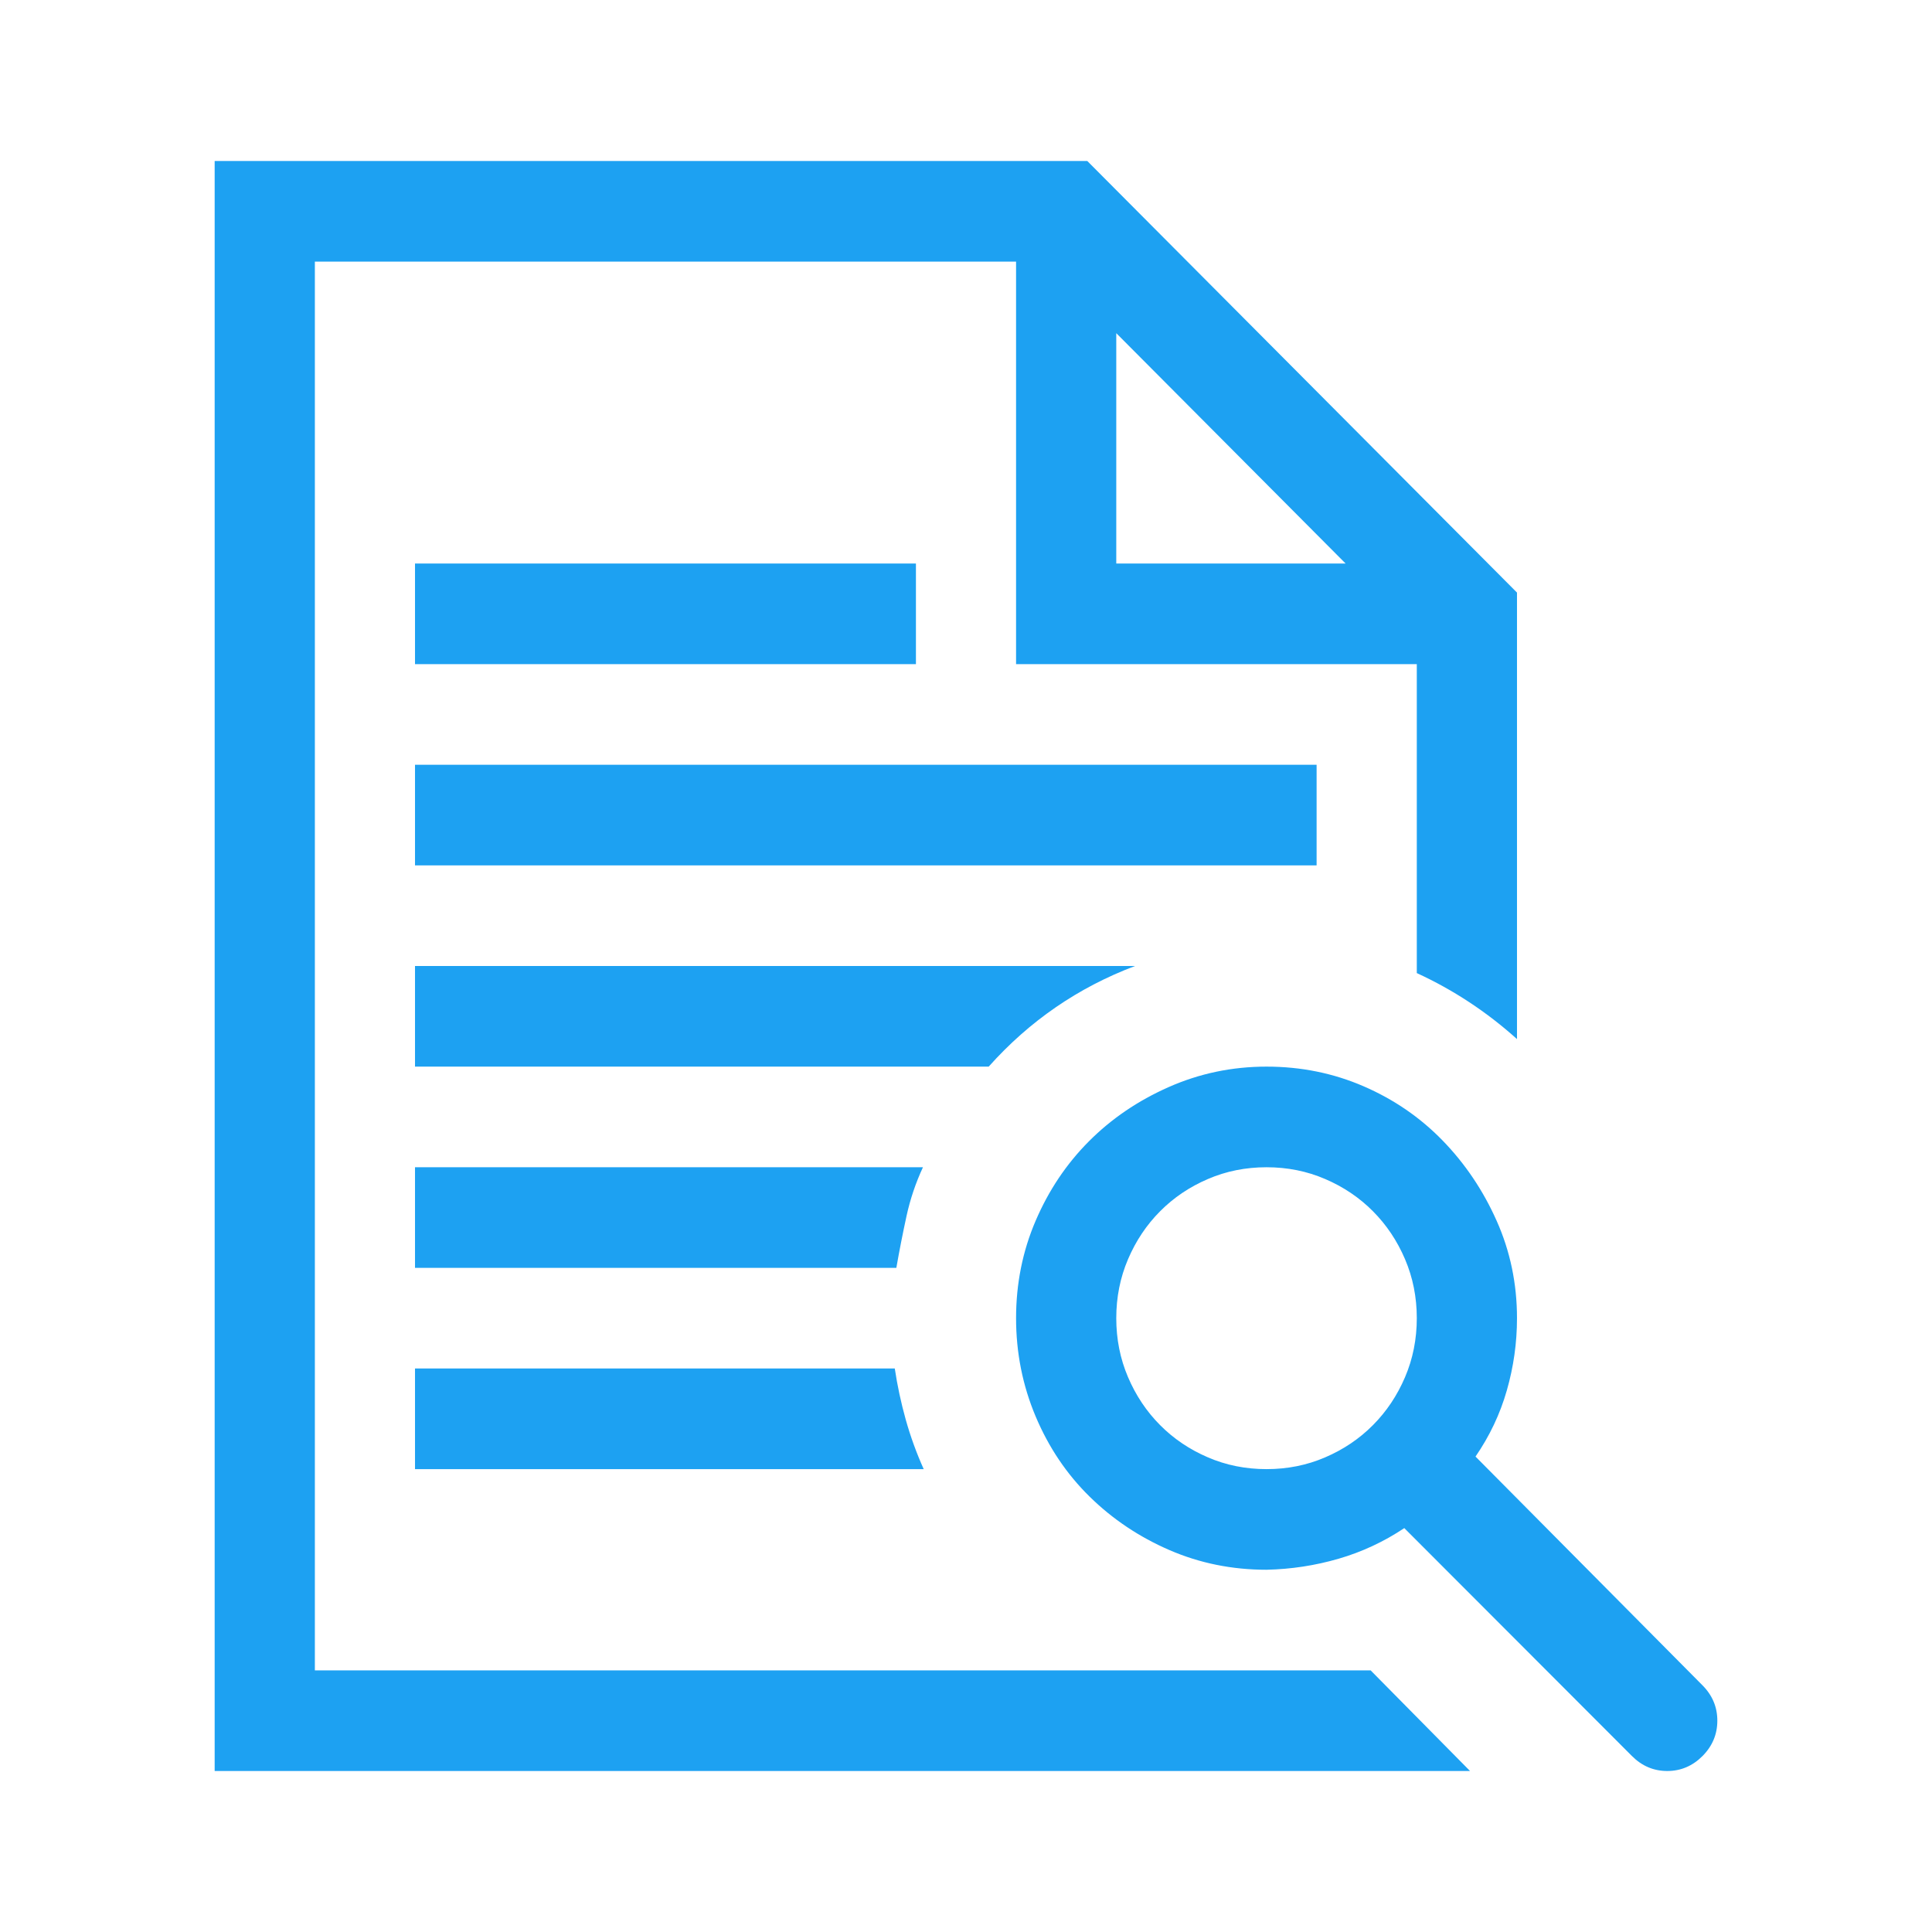 <svg xmlns="http://www.w3.org/2000/svg" width="36" height="36" viewBox="0 0 36 36" fill="none"><path d="M17.198 21.75C17.062 22.043 16.96 22.346 16.892 22.658C16.824 22.971 16.76 23.293 16.702 23.625H7.733V21.75H17.198ZM7.733 27.375V25.5H16.673C16.721 25.822 16.79 26.14 16.877 26.452C16.965 26.765 17.076 27.072 17.212 27.375H7.733ZM5.867 31.125H25.54L27.392 33H4V3H20.26L28.267 11.042V19.362C27.985 19.108 27.688 18.879 27.377 18.674C27.066 18.469 26.74 18.288 26.4 18.132V12.375H18.933V4.875H5.867V31.125ZM20.8 6.208V10.5H25.073L20.8 6.208ZM21.15 18C20.09 18.4 19.181 19.025 18.423 19.875H7.733V18H21.15ZM7.733 10.5H17.067V12.375H7.733V10.5ZM24.533 14.25V16.125H7.733V14.25H24.533ZM32 32.062C32 32.316 31.908 32.536 31.723 32.722C31.538 32.907 31.319 33 31.067 33C30.814 33 30.595 32.907 30.41 32.722L26.167 28.474C25.788 28.727 25.379 28.918 24.942 29.045C24.504 29.172 24.057 29.24 23.6 29.25C22.958 29.25 22.356 29.128 21.792 28.884C21.228 28.64 20.732 28.308 20.304 27.888C19.876 27.468 19.541 26.97 19.298 26.394C19.055 25.817 18.933 25.207 18.933 24.562C18.933 23.918 19.055 23.312 19.298 22.746C19.541 22.18 19.872 21.686 20.29 21.267C20.708 20.847 21.203 20.51 21.777 20.256C22.351 20.002 22.958 19.875 23.6 19.875C24.242 19.875 24.844 19.997 25.408 20.241C25.972 20.485 26.463 20.822 26.881 21.252C27.299 21.682 27.635 22.18 27.887 22.746C28.14 23.312 28.267 23.918 28.267 24.562C28.267 25.021 28.203 25.471 28.077 25.91C27.951 26.35 27.756 26.76 27.494 27.141L31.723 31.403C31.908 31.589 32 31.809 32 32.062ZM20.8 24.562C20.8 24.953 20.873 25.319 21.019 25.661C21.165 26.003 21.364 26.301 21.617 26.555C21.869 26.809 22.166 27.009 22.506 27.155C22.846 27.302 23.211 27.375 23.6 27.375C23.989 27.375 24.354 27.302 24.694 27.155C25.034 27.009 25.331 26.809 25.583 26.555C25.836 26.301 26.035 26.003 26.181 25.661C26.327 25.319 26.4 24.953 26.4 24.562C26.4 24.172 26.327 23.806 26.181 23.464C26.035 23.122 25.836 22.824 25.583 22.57C25.331 22.316 25.034 22.116 24.694 21.97C24.354 21.823 23.989 21.75 23.6 21.75C23.211 21.75 22.846 21.823 22.506 21.97C22.166 22.116 21.869 22.316 21.617 22.57C21.364 22.824 21.165 23.122 21.019 23.464C20.873 23.806 20.8 24.172 20.8 24.562Z" fill="#1DA1F2"></path></svg>